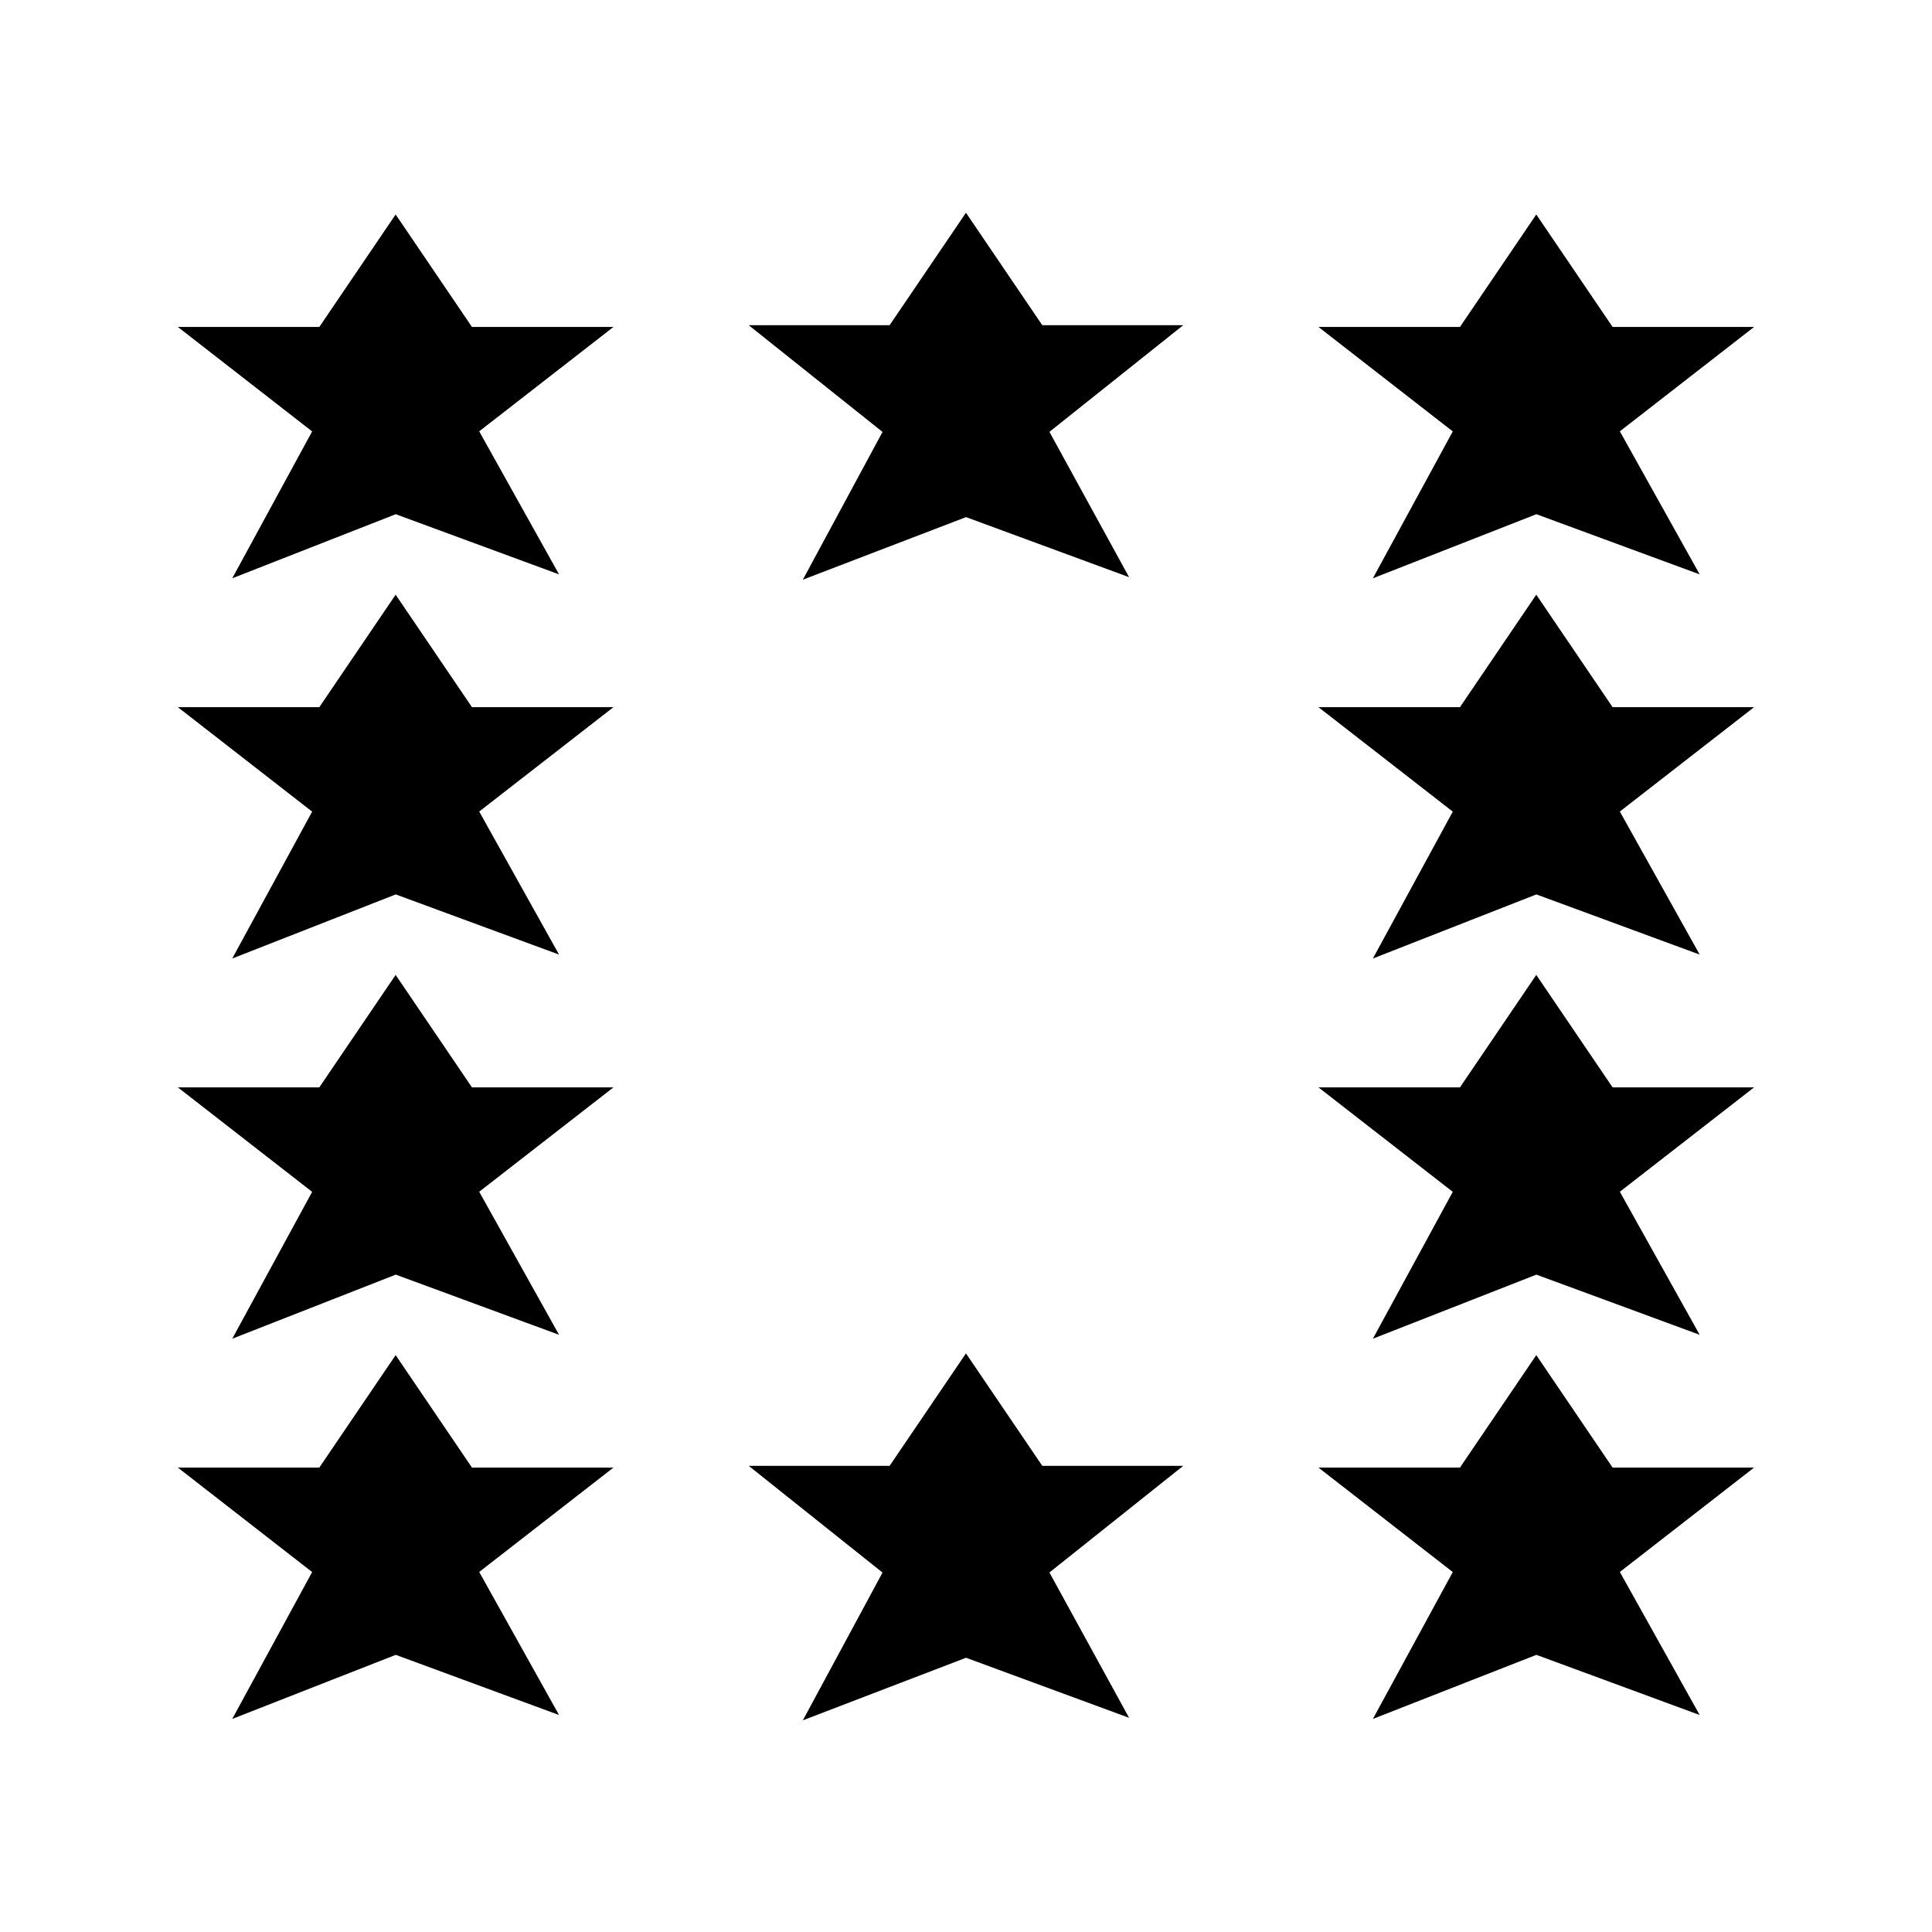 <?xml version="1.0" encoding="UTF-8"?>
<!-- The Best Svg Icon site in the world: iconSvg.co, Visit us! https://iconsvg.co -->
<svg width="800px" height="800px" version="1.1" viewBox="144 144 512 512" xmlns="http://www.w3.org/2000/svg">
 <defs>
  <clipPath id="j">
   <path d="m148.09 335h222.91v231h-222.91z"/>
  </clipPath>
  <clipPath id="h">
   <path d="m429 335h222.9v231h-222.9z"/>
  </clipPath>
  <clipPath id="g">
   <path d="m148.09 234h222.91v231h-222.91z"/>
  </clipPath>
  <clipPath id="f">
   <path d="m429 234h222.9v231h-222.9z"/>
  </clipPath>
  <clipPath id="e">
   <path d="m148.09 148.09h222.91v215.91h-222.91z"/>
  </clipPath>
  <clipPath id="d">
   <path d="m429 148.09h222.9v215.91h-222.9z"/>
  </clipPath>
  <clipPath id="c">
   <path d="m278 148.09h244v216.91h-244z"/>
  </clipPath>
  <clipPath id="b">
   <path d="m148.09 436h222.91v215.9h-222.91z"/>
  </clipPath>
  <clipPath id="a">
   <path d="m429 436h222.9v215.9h-222.9z"/>
  </clipPath>
  <clipPath id="i">
   <path d="m278 435h244v216.9h-244z"/>
  </clipPath>
 </defs>
 <path d="m248.86 479.11 37.785 13.918-18.891-33.852 31.488-24.48h-31.488l-18.895-27.84-18.895 27.84h-31.484l31.484 24.488-18.891 34.73z"/>
 <g clip-path="url(#j)">
  <path transform="matrix(5.038 0 0 5.038 148.09 148.09)" d="m20 65.702 7.5 2.763-3.75-6.719 6.25-4.859h-6.25l-3.75-5.526-3.75 5.526h-6.249l6.249 4.861-3.75 6.894z" fill="none" stroke="#000000" stroke-miterlimit="10"/>
 </g>
 <path d="m551.14 479.11 37.785 13.918-18.891-33.852 31.488-24.48h-31.488l-18.895-27.84-18.891 27.84h-31.488l31.488 24.488-18.895 34.73z"/>
 <g clip-path="url(#h)">
  <path transform="matrix(5.038 0 0 5.038 148.09 148.09)" d="m80 65.702 7.5 2.763-3.75-6.719 6.25-4.859h-6.25l-3.75-5.526-3.75 5.526h-6.25l6.25 4.861-3.75 6.894z" fill="none" stroke="#000000" stroke-miterlimit="10"/>
 </g>
 <path d="m248.86 378.34 37.785 13.918-18.891-33.852 31.488-24.48h-31.488l-18.895-27.84-18.895 27.84h-31.484l31.484 24.488-18.891 34.73z"/>
 <g clip-path="url(#g)">
  <path transform="matrix(5.038 0 0 5.038 148.09 148.09)" d="m20 45.702 7.5 2.763-3.75-6.719 6.25-4.859h-6.25l-3.75-5.526-3.75 5.526h-6.249l6.249 4.861-3.75 6.894z" fill="none" stroke="#000000" stroke-miterlimit="10"/>
 </g>
 <path d="m551.14 378.34 37.785 13.918-18.891-33.852 31.488-24.48h-31.488l-18.895-27.84-18.891 27.84h-31.488l31.488 24.488-18.895 34.73z"/>
 <g clip-path="url(#f)">
  <path transform="matrix(5.038 0 0 5.038 148.09 148.09)" d="m80 45.702 7.5 2.763-3.75-6.719 6.25-4.859h-6.25l-3.75-5.526-3.75 5.526h-6.25l6.25 4.861-3.75 6.894z" fill="none" stroke="#000000" stroke-miterlimit="10"/>
 </g>
 <path d="m248.86 277.58 37.785 13.918-18.891-33.852 31.488-24.48h-31.488l-18.895-27.84-18.895 27.84h-31.484l31.484 24.488-18.891 34.73z"/>
 <g clip-path="url(#e)">
  <path transform="matrix(5.038 0 0 5.038 148.09 148.09)" d="m20 25.702 7.5 2.763-3.75-6.719 6.25-4.859h-6.25l-3.75-5.526-3.75 5.526h-6.249l6.249 4.861-3.75 6.894z" fill="none" stroke="#000000" stroke-miterlimit="10"/>
 </g>
 <path d="m551.14 277.58 37.785 13.918-18.891-33.852 31.488-24.48h-31.488l-18.895-27.84-18.891 27.84h-31.488l31.488 24.488-18.895 34.73z"/>
 <g clip-path="url(#d)">
  <path transform="matrix(5.038 0 0 5.038 148.09 148.09)" d="m80 25.702 7.5 2.763-3.75-6.719 6.25-4.859h-6.25l-3.75-5.526-3.75 5.526h-6.25l6.25 4.861-3.75 6.894z" fill="none" stroke="#000000" stroke-miterlimit="10"/>
 </g>
 <path d="m400 278.36 37.785 13.914-18.895-34.469 31.488-25.102h-31.488l-18.891-27.836-18.895 27.836h-31.488l31.488 25.109-18.895 35.031z"/>
 <g clip-path="url(#c)">
  <path transform="matrix(5.038 0 0 5.038 148.09 148.09)" d="m50 25.856 7.5 2.762-3.75-6.842 6.25-4.982h-6.25l-3.75-5.525-3.75 5.525h-6.25l6.25 4.984-3.75 6.953z" fill="none" stroke="#000000" stroke-miterlimit="10"/>
 </g>
 <path d="m248.86 579.87 37.785 13.918-18.891-33.852 31.488-24.48h-31.488l-18.895-27.84-18.895 27.84h-31.484l31.484 24.488-18.891 34.73z"/>
 <g clip-path="url(#b)">
  <path transform="matrix(5.038 0 0 5.038 148.09 148.09)" d="m20 85.702 7.5 2.763-3.75-6.719 6.25-4.859h-6.25l-3.75-5.526-3.75 5.526h-6.249l6.249 4.861-3.75 6.894z" fill="none" stroke="#000000" stroke-miterlimit="10"/>
 </g>
 <path d="m551.14 579.87 37.785 13.918-18.891-33.852 31.488-24.48h-31.488l-18.895-27.84-18.891 27.84h-31.488l31.488 24.488-18.895 34.73z"/>
 <g clip-path="url(#a)">
  <path transform="matrix(5.038 0 0 5.038 148.09 148.09)" d="m80 85.702 7.5 2.763-3.75-6.719 6.25-4.859h-6.25l-3.75-5.526-3.75 5.526h-6.25l6.25 4.861-3.75 6.894z" fill="none" stroke="#000000" stroke-miterlimit="10"/>
 </g>
 <path d="m400 580.64 37.785 13.914-18.895-34.469 31.488-25.102h-31.488l-18.891-27.836-18.895 27.836h-31.488l31.488 25.109-18.895 35.031z"/>
 <g clip-path="url(#i)">
  <path transform="matrix(5.038 0 0 5.038 148.09 148.09)" d="m50 85.856 7.5 2.762-3.75-6.842 6.25-4.982h-6.25l-3.75-5.525-3.75 5.525h-6.25l6.25 4.984-3.75 6.953z" fill="none" stroke="#000000" stroke-miterlimit="10"/>
 </g>
</svg>